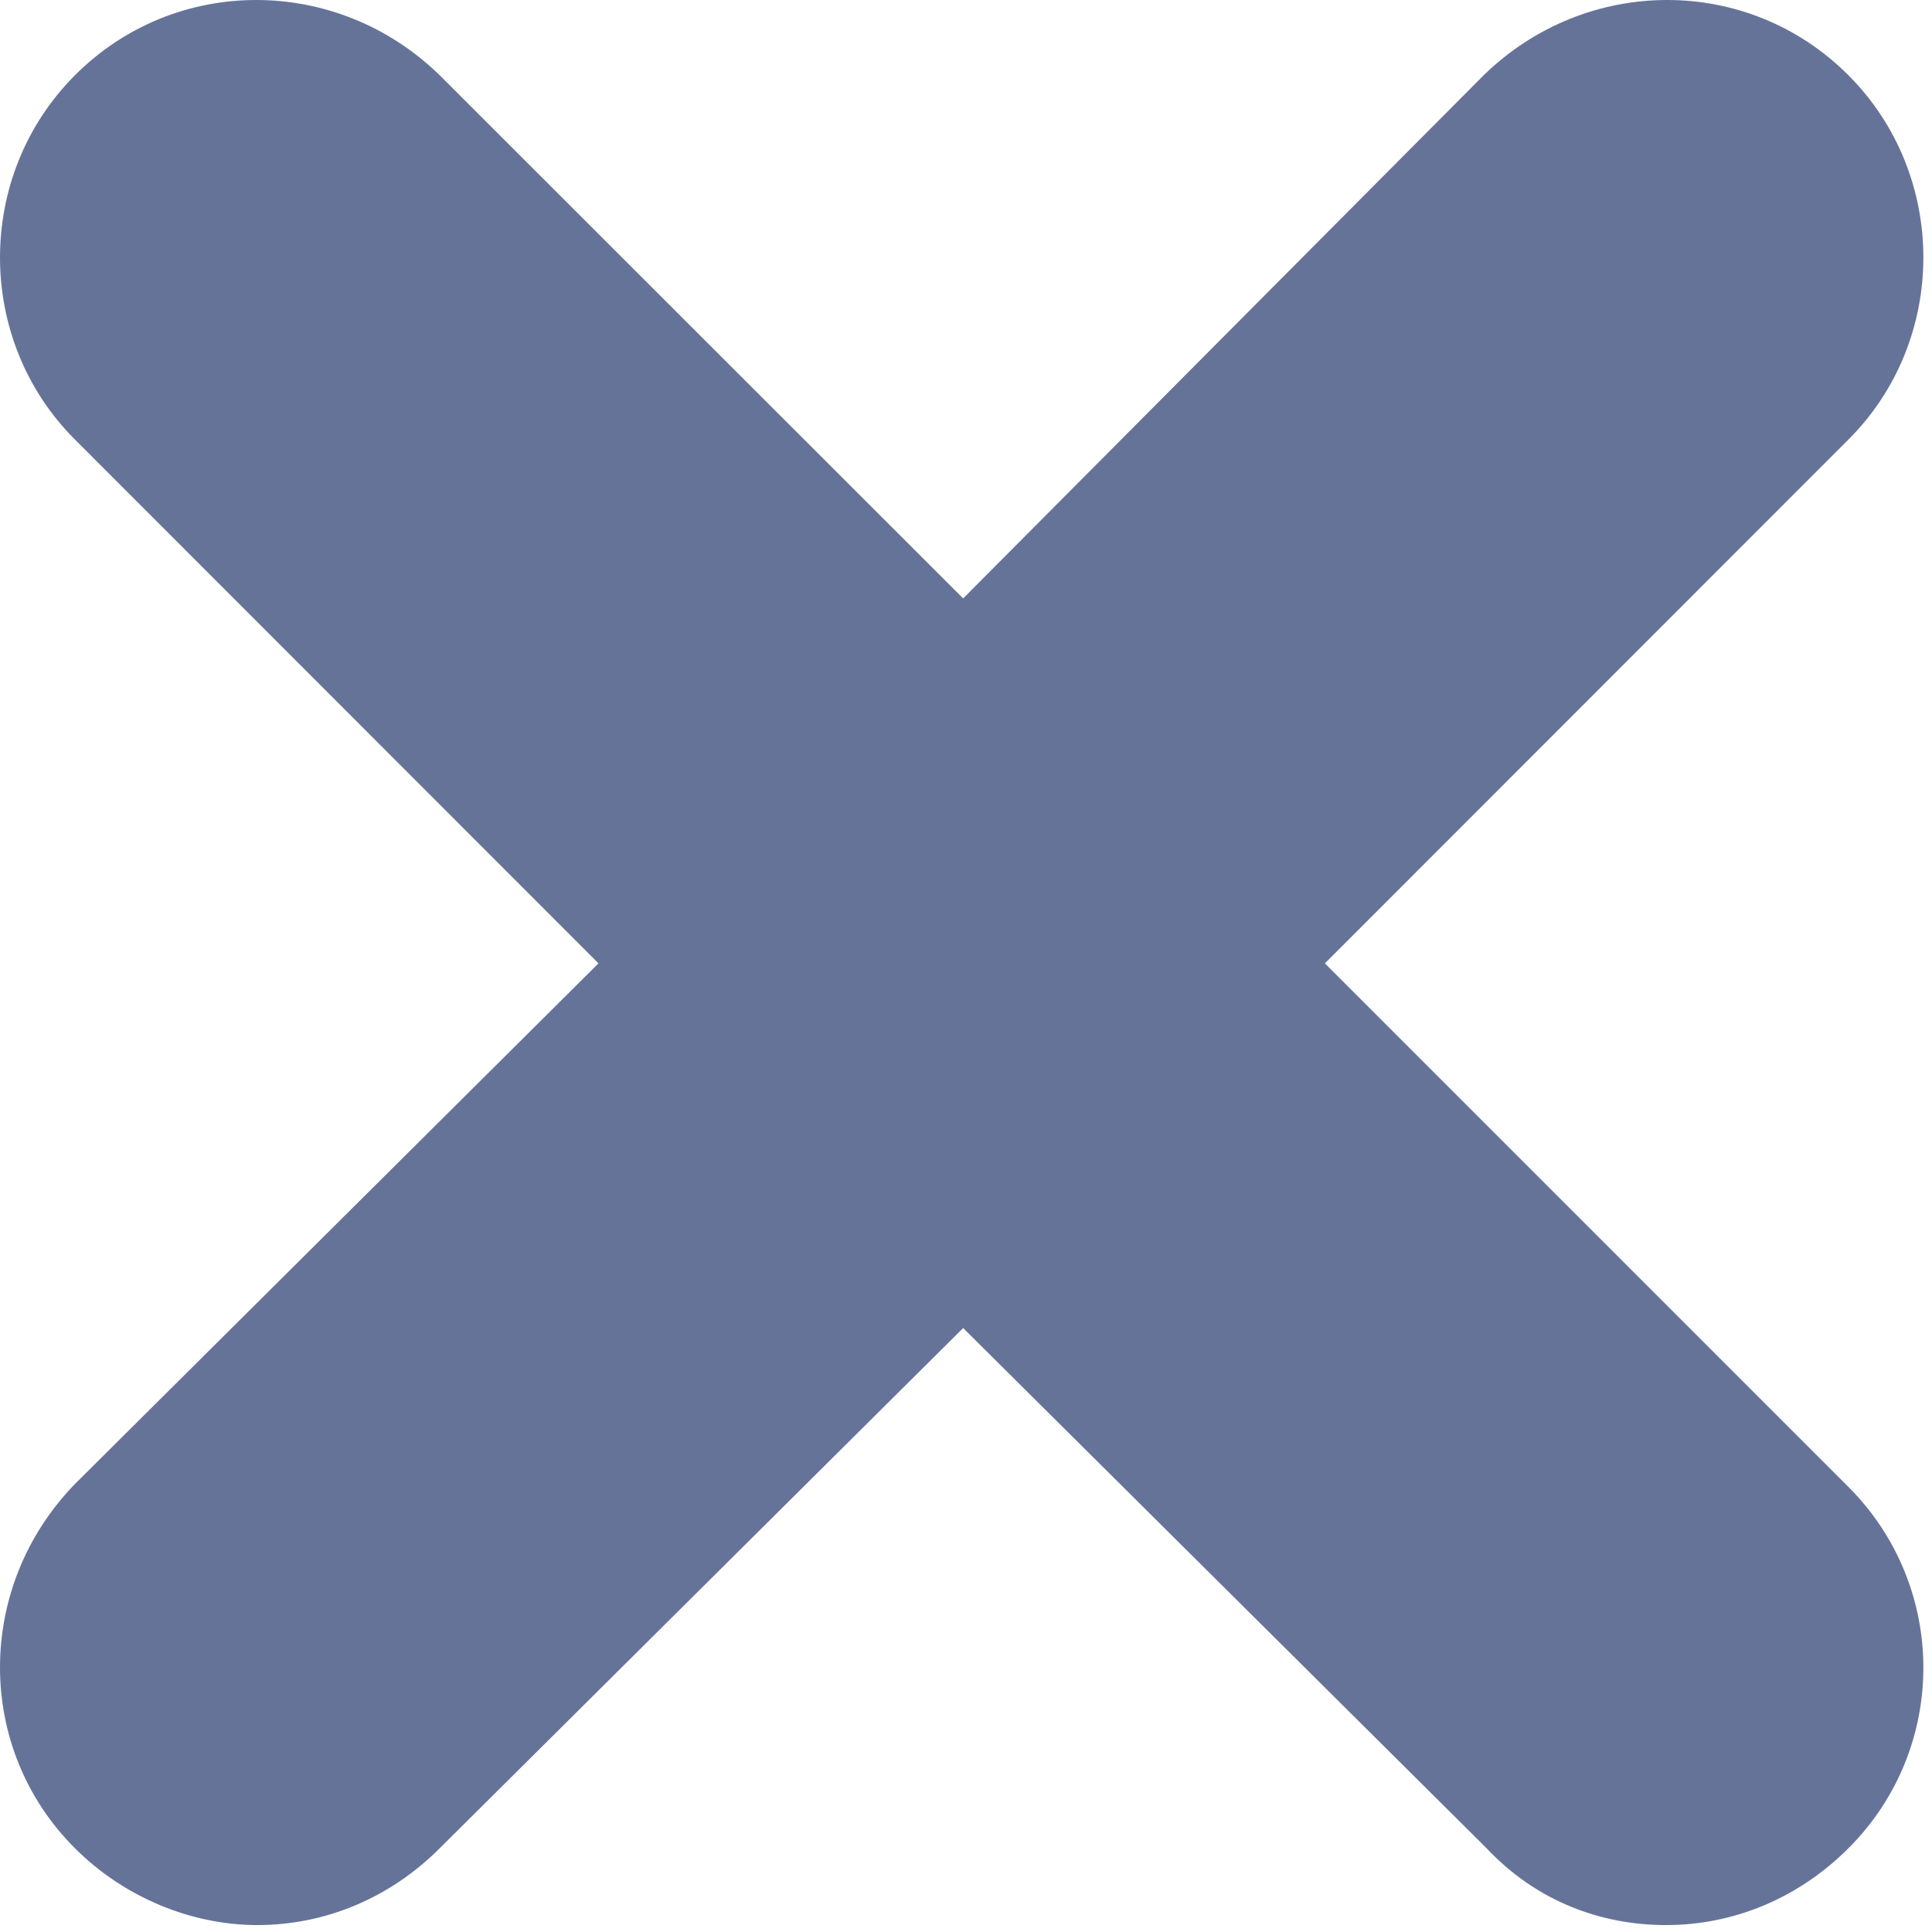 <?xml version="1.0" encoding="UTF-8"?> <svg xmlns="http://www.w3.org/2000/svg" width="180" height="180" viewBox="0 0 180 180" fill="none"> <path d="M138.233 7.008C147.823 -2.336 162.893 -2.336 172.209 7.008C181.525 16.324 181.525 31.668 172.209 40.956L123.437 89.755L172.209 138.528C181.525 147.844 181.525 162.914 172.209 172.202C167.551 176.86 161.523 179.354 155.221 179.354C149.193 179.354 143.165 177.162 138.507 172.202L89.735 123.732L40.963 172.202C36.305 176.86 30.277 179.354 23.975 179.354C17.947 179.354 11.645 176.86 6.987 172.202C-2.329 162.914 -2.329 147.844 6.987 138.254L55.759 89.755L6.987 40.956C-2.329 31.668 -2.329 16.324 6.987 7.008C16.303 -2.336 31.373 -2.336 40.963 7.008L89.735 55.752L138.233 7.008Z" fill="#667399"></path> </svg> 
